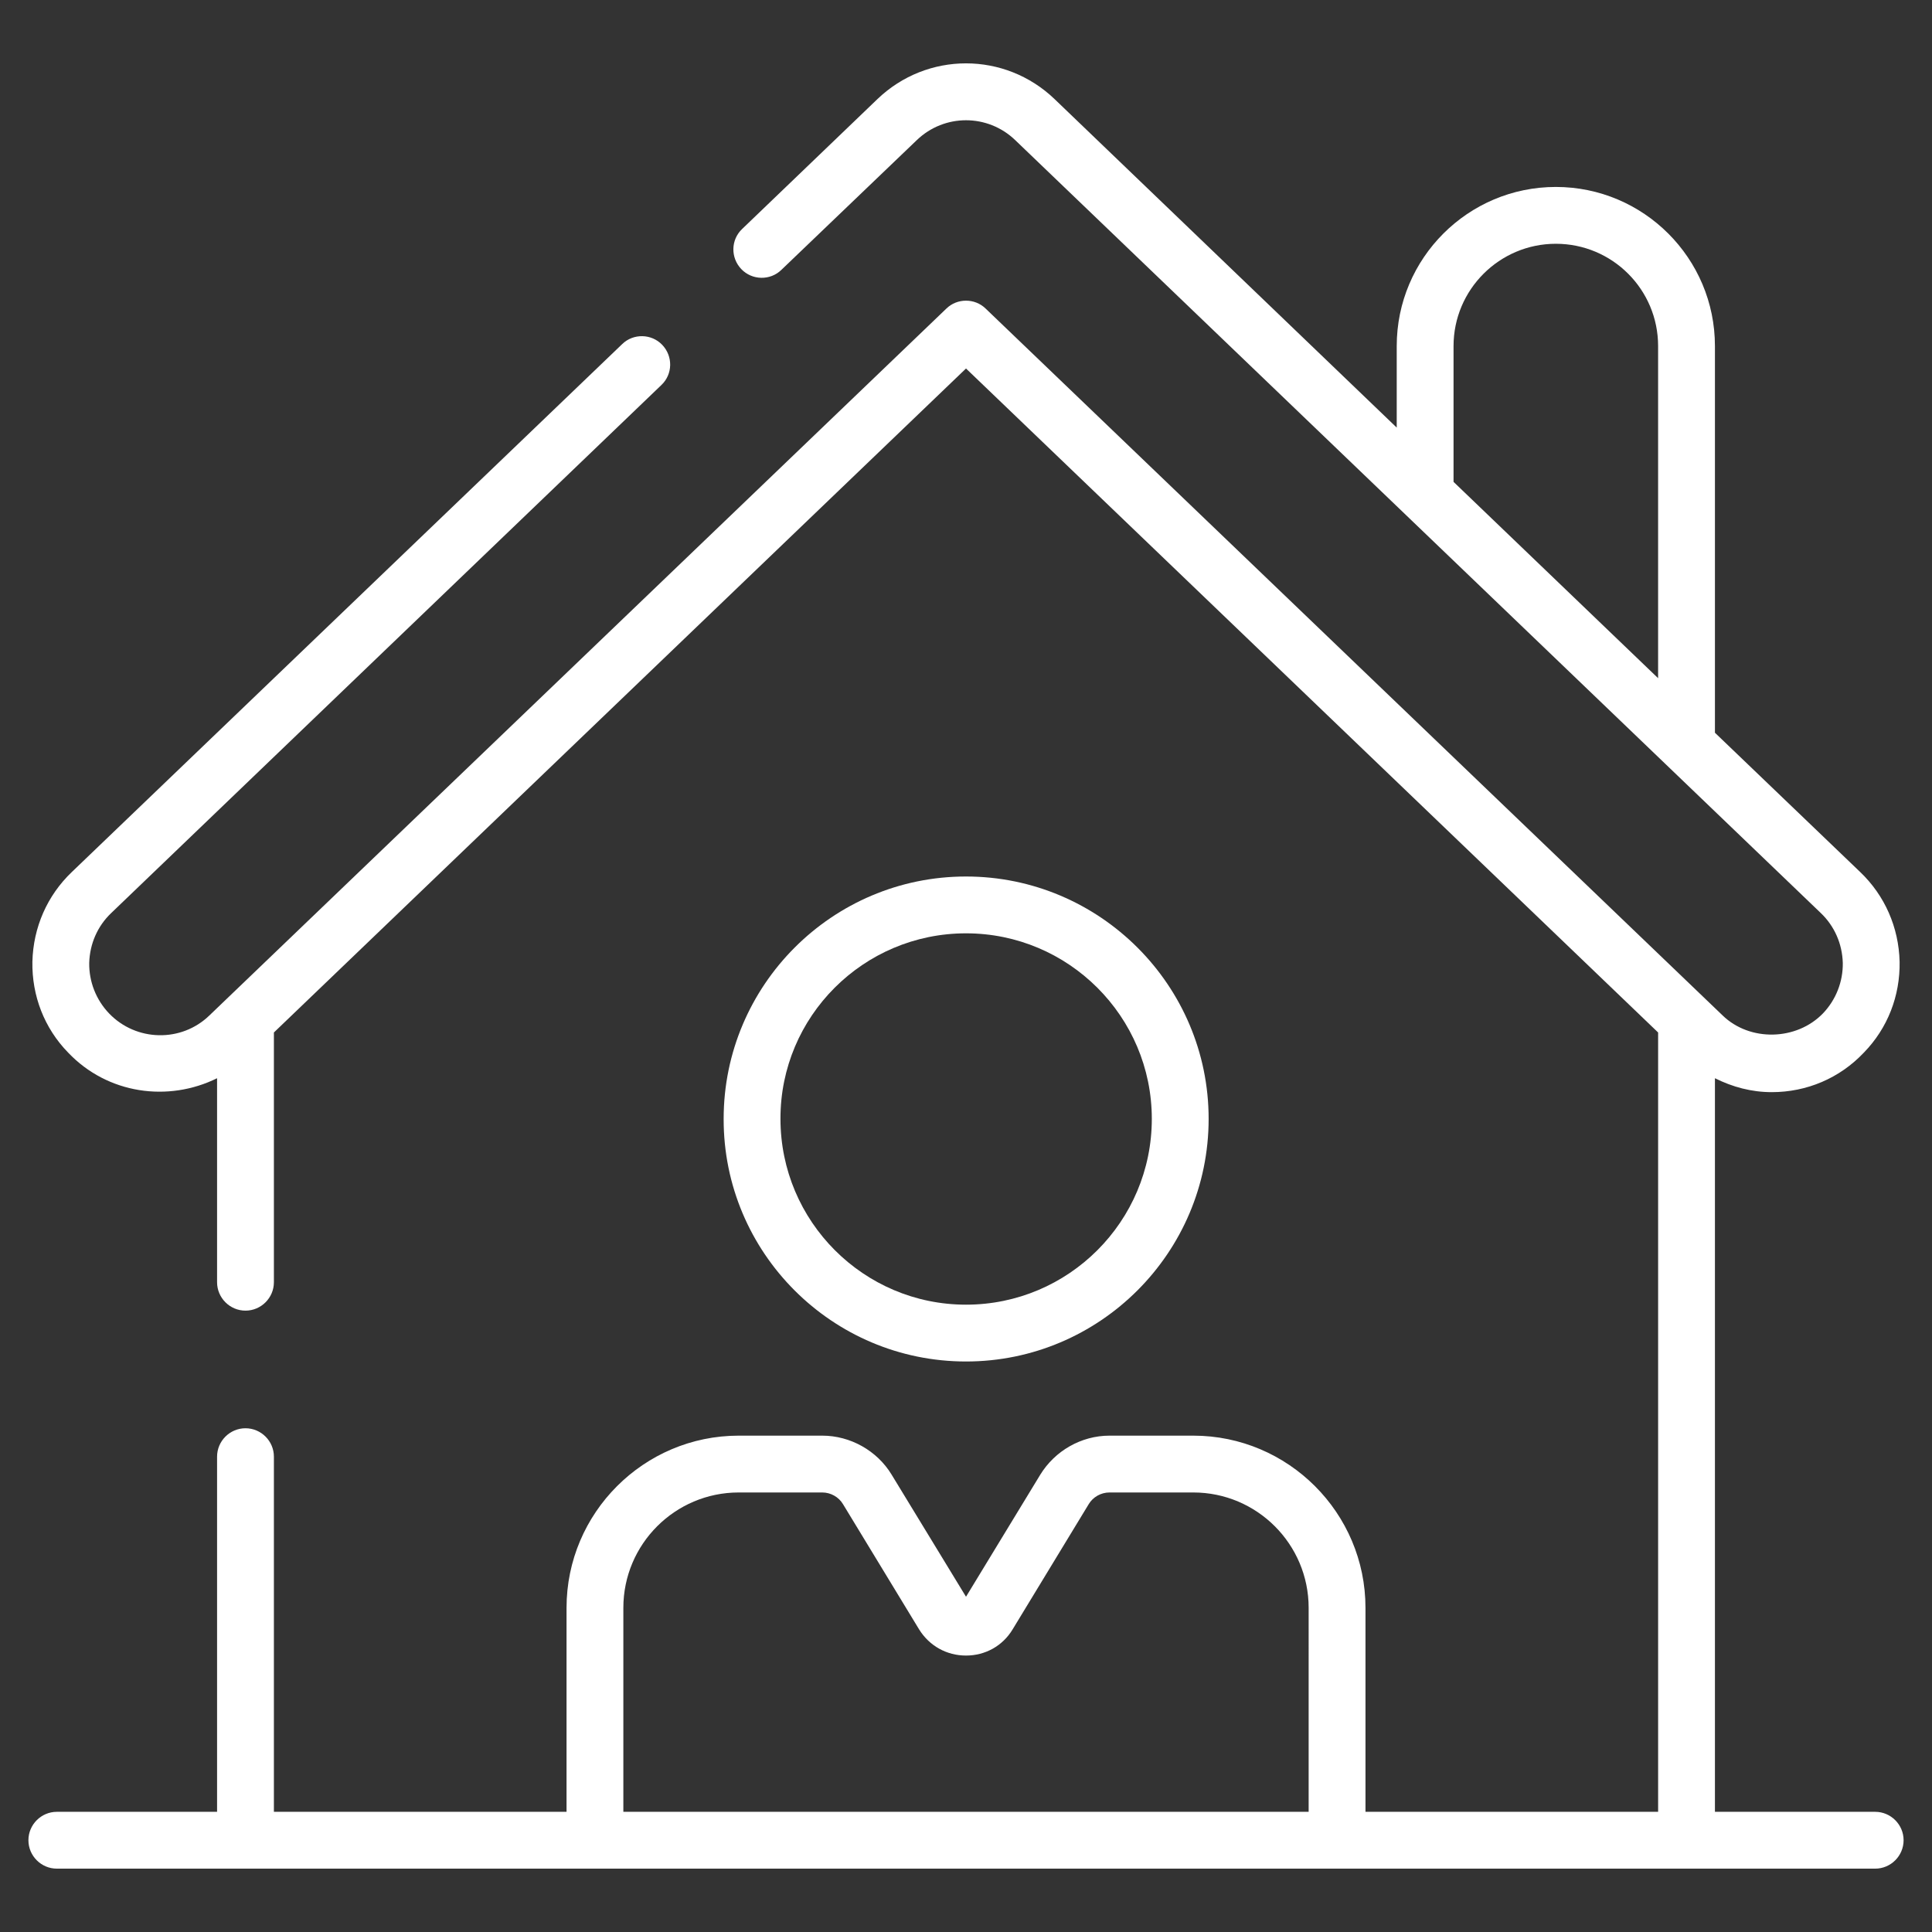 <?xml version="1.0"?>
<svg xmlns="http://www.w3.org/2000/svg" xmlns:xlink="http://www.w3.org/1999/xlink" xmlns:svgjs="http://svgjs.com/svgjs" version="1.1" width="512" height="512" x="0" y="0" viewBox="0 0 68 68" style="enable-background:new 0 0 512 512" xml:space="preserve" class=""><rect x="0" y="0" width="68" height="68" fill="#333333" stroke="none"/><g><g><path d="m66 63.77h-5.64v-25.82c.62.31 1.29.49 2 .49 1.23 0 2.39-.49 3.24-1.39.84-.86 1.28-2 1.26-3.2-.03-1.21-.52-2.33-1.39-3.16l-5.11-4.9v-13.61c0-3.09-2.51-5.6-5.6-5.6s-5.6 2.51-5.6 5.6v2.87l-12.04-11.56c-1.75-1.68-4.49-1.68-6.24 0l-4.76 4.57c-.4.38-.41 1.01-.03 1.41s1.02.41 1.41.03l4.77-4.57c.97-.93 2.49-.93 3.46 0l28.36 27.21c.48.46.75 1.08.77 1.75.01.66-.24 1.3-.7 1.78-.93.96-2.57 1-3.53.07l-25.94-24.88c-.38-.37-1-.37-1.38 0l-25.94 24.88c-.99.96-2.58.92-3.53-.07-.46-.48-.71-1.12-.7-1.78.02-.67.29-1.29.77-1.75l19.37-18.59c.4-.38.41-1.01.03-1.41s-1.02-.41-1.41-.03l-19.37 18.58c-.87.83-1.36 1.95-1.39 3.16-.02 1.2.42 2.34 1.26 3.2 1.39 1.46 3.52 1.75 5.24.9v7.18c0 .55.45 1 1 1s1-.45 1-1v-8.79l24.36-23.37 24.36 23.37v27.43h-10.3v-7.18c0-3.34-2.72-6.06-6.06-6.06h-2.95c-.99 0-1.92.53-2.44 1.38l-2.61 4.29-2.62-4.3c-.51-.84-1.45-1.37-2.44-1.37h-2.94c-3.34 0-6.06 2.72-6.06 6.06v7.18h-10.3v-12.5c0-.55-.45-1-1-1s-1 .45-1 1v12.5h-5.64c-.55 0-1 .45-1 1s.45 1 1 1h64c.55 0 1-.45 1-1s-.45-1-1-1zm-7.64-39.9-7.2-6.91v-4.78c0-1.99 1.62-3.6 3.6-3.6 1.99 0 3.6 1.61 3.6 3.6zm-12.3 39.9h-24.12v-7.18c0-2.24 1.82-4.06 4.06-4.06h2.94c.3 0 .58.16.73.41l2.68 4.41c.36.58.97.92 1.65.92s1.29-.34 1.64-.92l2.68-4.41c.15-.25.43-.41.73-.41h2.95c2.24 0 4.06 1.82 4.06 4.06z" fill="#ffffff" data-original="#000000"/><path d="m34 47.92c4.71 0 8.54-3.83 8.54-8.54 0-4.7-3.83-8.53-8.54-8.53s-8.53 3.83-8.53 8.53c-.01 4.71 3.82 8.54 8.53 8.54zm0-15.07c3.61 0 6.54 2.93 6.54 6.53 0 3.61-2.93 6.54-6.54 6.54-3.6 0-6.53-2.93-6.53-6.54-.01-3.6 2.92-6.53 6.53-6.53z" fill="#ffffff" data-original="#000000"/></g></g></svg>
